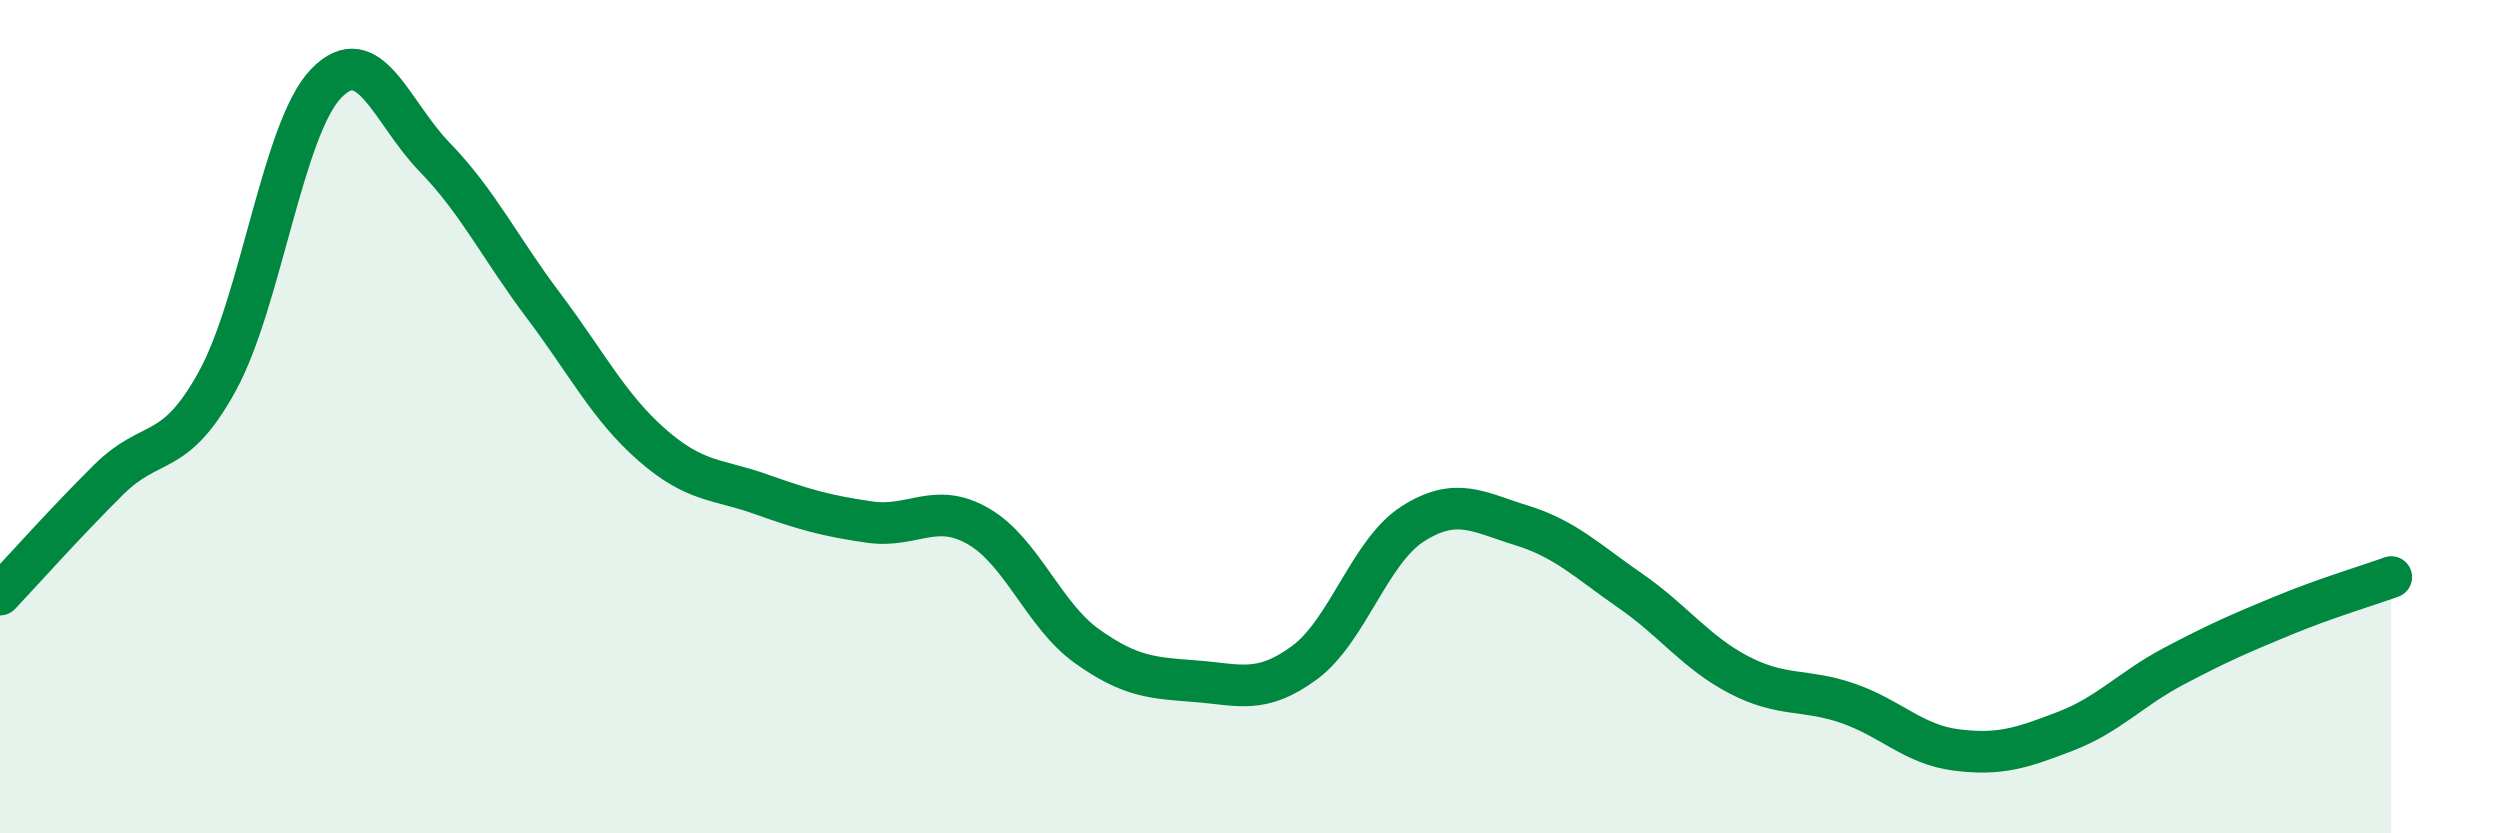 
    <svg width="60" height="20" viewBox="0 0 60 20" xmlns="http://www.w3.org/2000/svg">
      <path
        d="M 0,14.27 C 0.52,13.72 1.57,12.54 2.61,11.51 C 3.65,10.48 4.18,11.04 5.22,9.14 C 6.26,7.24 6.79,3.07 7.83,2 C 8.87,0.93 9.39,2.7 10.43,3.77 C 11.47,4.84 12,5.95 13.04,7.33 C 14.08,8.71 14.61,9.77 15.65,10.68 C 16.69,11.59 17.22,11.49 18.26,11.86 C 19.3,12.23 19.83,12.38 20.87,12.53 C 21.91,12.68 22.44,12.03 23.48,12.63 C 24.52,13.23 25.05,14.77 26.09,15.51 C 27.13,16.25 27.66,16.27 28.7,16.35 C 29.74,16.43 30.26,16.67 31.3,15.91 C 32.34,15.15 32.87,13.23 33.91,12.57 C 34.95,11.91 35.48,12.29 36.52,12.61 C 37.56,12.93 38.09,13.46 39.13,14.18 C 40.17,14.9 40.7,15.66 41.74,16.2 C 42.78,16.74 43.31,16.52 44.35,16.88 C 45.39,17.24 45.92,17.87 46.96,18 C 48,18.13 48.53,17.95 49.57,17.55 C 50.61,17.15 51.13,16.54 52.17,15.99 C 53.21,15.44 53.74,15.21 54.78,14.78 C 55.82,14.35 56.87,14.04 57.39,13.85L57.39 20L0 20Z"
        fill="#008740"
        opacity="0.1"
        stroke-linecap="round"
        stroke-linejoin="round"
      />
      <path
        d="M 0,14.27 C 0.52,13.72 1.57,12.54 2.61,11.51 C 3.65,10.48 4.18,11.04 5.22,9.14 C 6.26,7.24 6.79,3.07 7.83,2 C 8.87,0.93 9.39,2.7 10.43,3.77 C 11.47,4.84 12,5.95 13.04,7.33 C 14.08,8.71 14.61,9.77 15.65,10.68 C 16.69,11.59 17.22,11.49 18.26,11.86 C 19.3,12.23 19.83,12.38 20.87,12.53 C 21.91,12.68 22.44,12.03 23.48,12.63 C 24.52,13.23 25.05,14.77 26.09,15.51 C 27.13,16.25 27.66,16.27 28.7,16.35 C 29.74,16.43 30.26,16.67 31.3,15.91 C 32.34,15.15 32.87,13.23 33.91,12.57 C 34.95,11.91 35.48,12.29 36.52,12.61 C 37.56,12.93 38.09,13.46 39.13,14.18 C 40.17,14.9 40.7,15.66 41.74,16.2 C 42.78,16.74 43.31,16.52 44.35,16.88 C 45.39,17.24 45.92,17.87 46.96,18 C 48,18.13 48.53,17.95 49.57,17.55 C 50.61,17.15 51.13,16.54 52.17,15.99 C 53.21,15.44 53.74,15.21 54.78,14.78 C 55.82,14.35 56.87,14.04 57.39,13.85"
        stroke="#008740"
        stroke-width="1"
        fill="none"
        stroke-linecap="round"
        stroke-linejoin="round"
      />
    </svg>
  